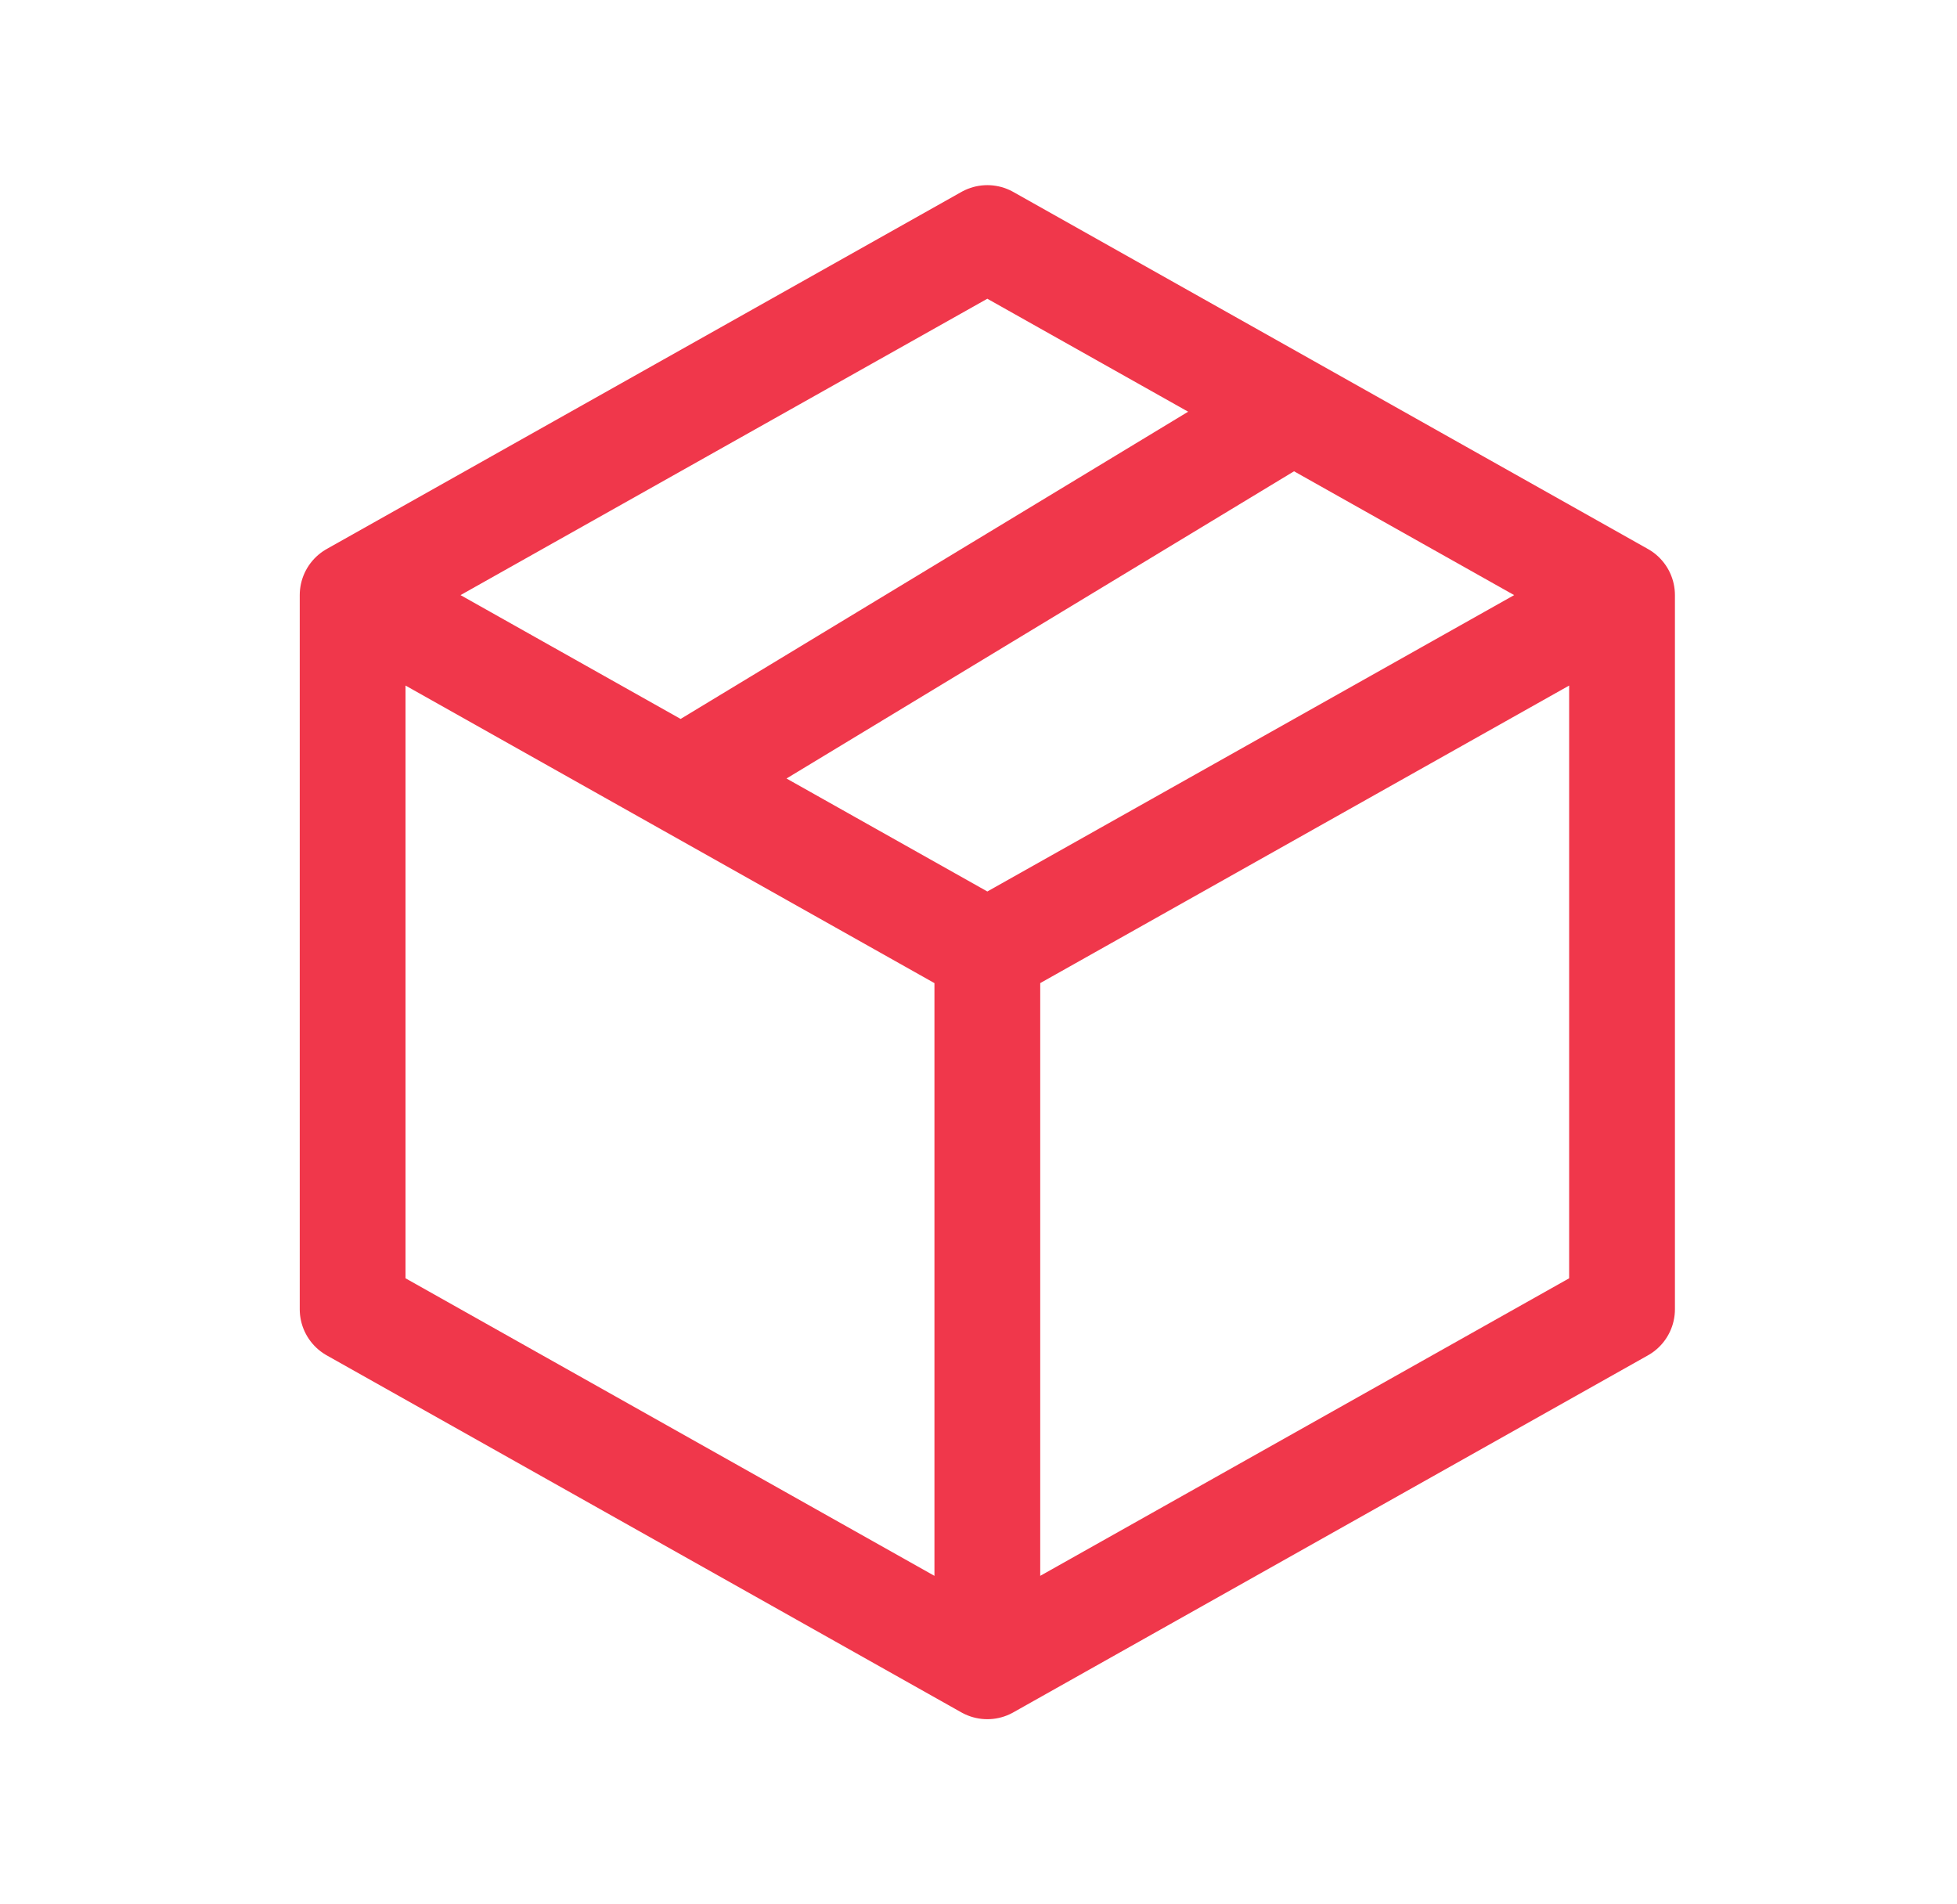 <svg xmlns="http://www.w3.org/2000/svg" width="37" height="36" viewBox="0 0 37 36" fill="none"><path d="M30.667 11.25L18.667 4.5L6.667 11.25M30.667 11.25V24.75L18.667 31.5M30.667 11.25L18.667 18M18.667 31.5L6.667 24.75V11.25M18.667 31.5V18M6.667 11.25L18.667 18M12.967 14.7L24.367 7.8" stroke="#F0374B" stroke-width="2" stroke-linecap="round" stroke-linejoin="round"></path></svg>